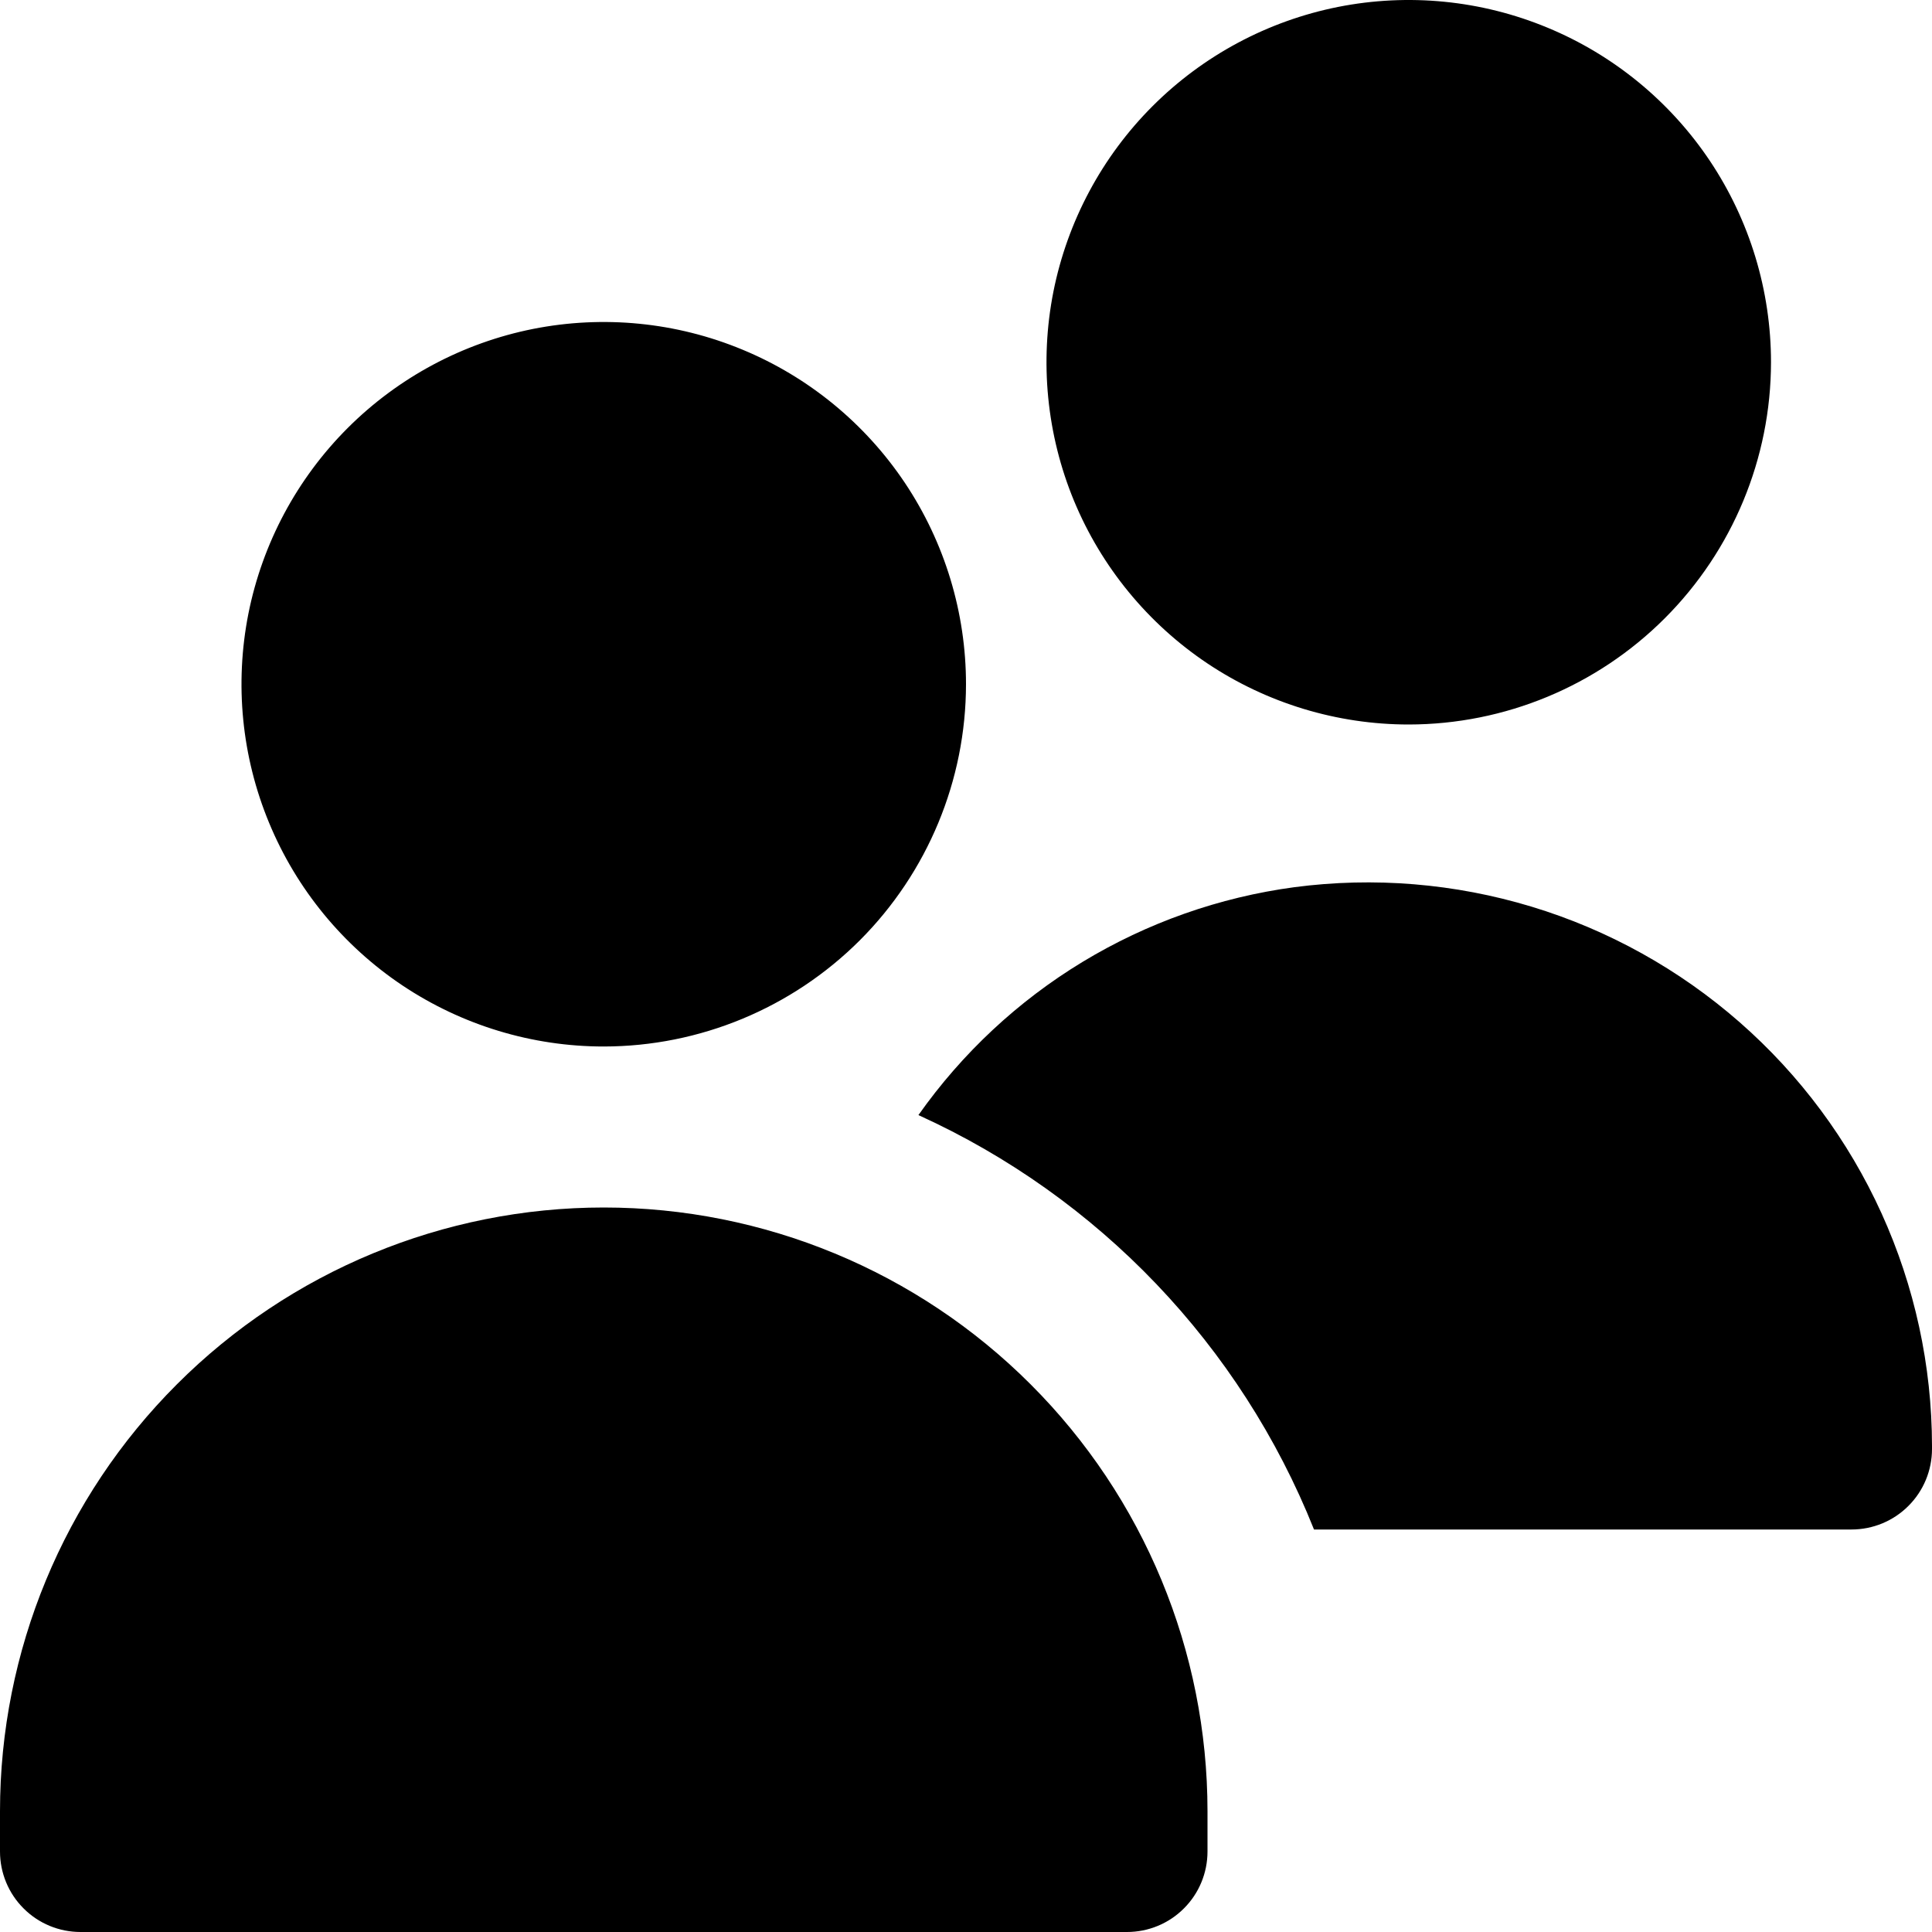 <svg xmlns="http://www.w3.org/2000/svg" width="24" height="24" viewBox="0 0 24 24" fill="none"><g clip-path="url(#clip0)"><path d="M7.5 13C6.61 13 5.74 12.736 5 12.242C4.26 11.747 3.683 11.044 3.343 10.222C3.002 9.4 2.913 8.495 3.086 7.622C3.26 6.749 3.689 5.947 4.318 5.318C4.947 4.689 5.749 4.26 6.622 4.086C7.495 3.913 8.4 4.002 9.222 4.343C10.044 4.683 10.747 5.26 11.242 6C11.736 6.74 12 7.61 12 8.5C11.999 9.693 11.524 10.837 10.681 11.681C9.837 12.524 8.693 12.999 7.5 13ZM14 24H1C0.735 24 0.48 23.895 0.293 23.707C0.105 23.52 0 23.265 0 23V22.5C0 20.511 0.79 18.603 2.197 17.197C3.603 15.79 5.511 15 7.5 15C9.489 15 11.397 15.79 12.803 17.197C14.21 18.603 15 20.511 15 22.5V23C15 23.265 14.895 23.52 14.707 23.707C14.52 23.895 14.265 24 14 24ZM17.5 9C16.61 9 15.74 8.736 15 8.242C14.26 7.747 13.683 7.044 13.342 6.222C13.002 5.4 12.913 4.495 13.086 3.622C13.26 2.749 13.689 1.947 14.318 1.318C14.947 0.689 15.749 0.26 16.622 0.086C17.495 -0.087 18.4 0.002 19.222 0.343C20.044 0.683 20.747 1.26 21.242 2C21.736 2.74 22 3.61 22 4.5C21.999 5.693 21.524 6.837 20.68 7.681C19.837 8.524 18.693 8.999 17.5 9ZM16.079 11.021C15.148 11.146 14.252 11.462 13.448 11.949C12.645 12.436 11.951 13.084 11.409 13.852C13.65 14.87 15.411 16.714 16.323 19H23C23.265 19 23.52 18.895 23.707 18.707C23.895 18.52 24 18.265 24 18V17.962C23.999 16.965 23.785 15.98 23.373 15.072C22.961 14.165 22.36 13.355 21.611 12.699C20.861 12.042 19.98 11.552 19.026 11.263C18.072 10.974 17.067 10.891 16.079 11.021Z" fill="black"></path></g><defs><clipPath id="clip0"><rect width="24" height="24" fill="white"></rect></clipPath></defs></svg>